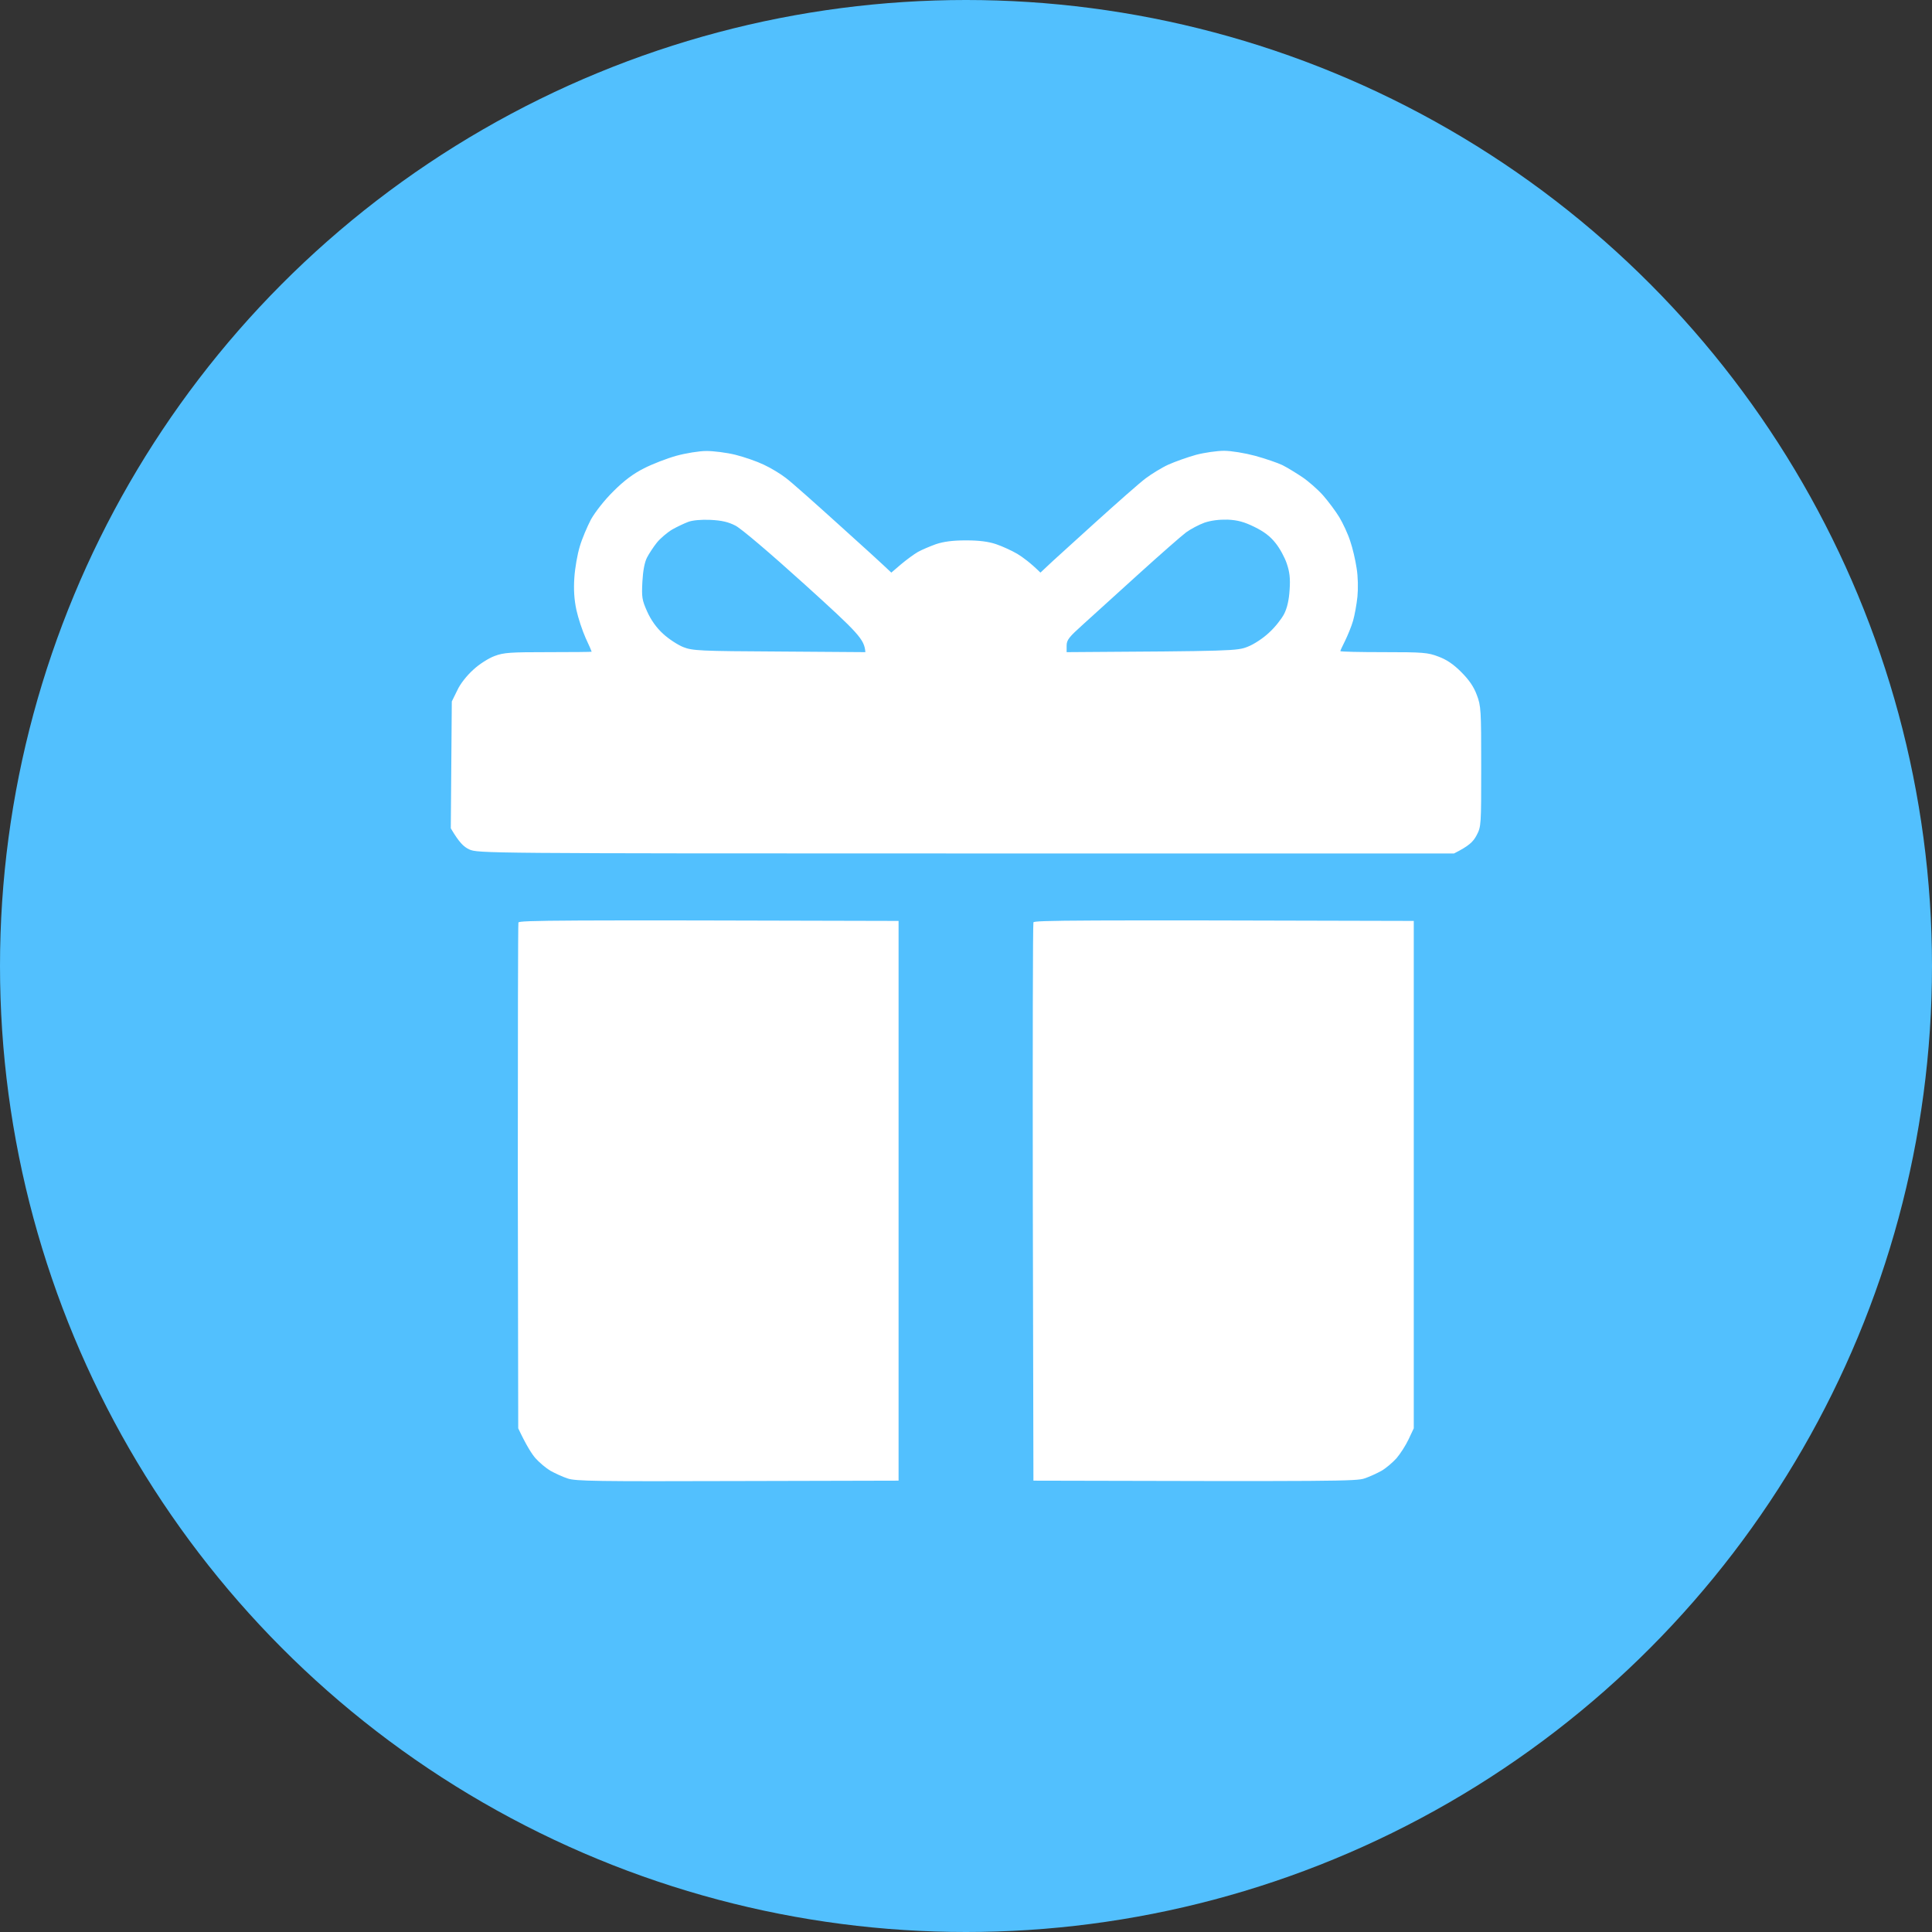 <?xml version="1.0" encoding="UTF-8"?> <svg xmlns="http://www.w3.org/2000/svg" width="60" height="60" viewBox="0 0 60 60" fill="none"><rect x="0" y="0" width="60" height="60" fill="#333333" stroke="none"/><circle cx="30" cy="30" r="30" fill="#52C0FE"></circle><path fill-rule="evenodd" clip-rule="evenodd" d="M21.938 14.006C22.163 14.006 22.569 14.056 22.844 14.125C23.119 14.194 23.512 14.331 23.719 14.431C23.925 14.525 24.238 14.713 24.406 14.844C24.581 14.975 25.306 15.62 26.031 16.276C26.756 16.926 27.419 17.533 27.681 17.783L27.981 17.526C28.144 17.389 28.381 17.214 28.5 17.145C28.619 17.076 28.875 16.97 29.062 16.901C29.306 16.82 29.581 16.782 30 16.782C30.413 16.782 30.7 16.82 30.938 16.901C31.125 16.964 31.425 17.101 31.594 17.201C31.769 17.308 32 17.477 32.312 17.783L32.519 17.589C32.625 17.483 33.294 16.883 33.994 16.245C34.694 15.613 35.406 14.982 35.587 14.85C35.763 14.719 36.075 14.525 36.281 14.431C36.487 14.338 36.875 14.2 37.144 14.125C37.406 14.056 37.8 14 38.013 14C38.237 14 38.656 14.069 38.981 14.156C39.3 14.244 39.681 14.375 39.825 14.444C39.975 14.519 40.25 14.688 40.438 14.813C40.625 14.938 40.919 15.194 41.087 15.382C41.25 15.569 41.481 15.876 41.594 16.063C41.706 16.251 41.862 16.582 41.931 16.801C42.006 17.014 42.094 17.395 42.131 17.645C42.175 17.908 42.181 18.277 42.156 18.533C42.131 18.771 42.069 19.115 42.019 19.284C41.969 19.459 41.856 19.727 41.775 19.896C41.694 20.059 41.625 20.203 41.625 20.221C41.625 20.24 42.231 20.253 42.969 20.253C44.194 20.253 44.344 20.265 44.669 20.39C44.925 20.484 45.138 20.628 45.381 20.872C45.625 21.116 45.769 21.328 45.862 21.578C45.994 21.922 46 22.047 46 23.798C46 25.636 46 25.668 45.856 25.943C45.75 26.143 45.625 26.268 45.156 26.505H30C15.012 26.505 14.844 26.499 14.575 26.38C14.4 26.299 14.262 26.168 14 25.724L14.031 21.785L14.2 21.441C14.294 21.234 14.5 20.978 14.7 20.797C14.881 20.628 15.175 20.44 15.363 20.372C15.644 20.265 15.856 20.253 17.031 20.253C17.769 20.253 18.375 20.247 18.375 20.24C18.375 20.228 18.294 20.04 18.188 19.815C18.087 19.59 17.956 19.196 17.9 18.94C17.831 18.614 17.812 18.308 17.837 17.939C17.856 17.645 17.931 17.214 18.006 16.97C18.075 16.732 18.238 16.351 18.356 16.126C18.494 15.888 18.775 15.526 19.056 15.251C19.381 14.925 19.675 14.707 20 14.544C20.256 14.413 20.706 14.238 21 14.156C21.294 14.075 21.712 14.006 21.938 14.006ZM20.875 16.445C20.719 16.539 20.506 16.72 20.4 16.851C20.294 16.983 20.156 17.195 20.094 17.314C20.019 17.458 19.969 17.72 19.95 18.064C19.925 18.552 19.938 18.633 20.1 18.996C20.219 19.259 20.387 19.496 20.594 19.684C20.769 19.846 21.05 20.028 21.219 20.096C21.506 20.209 21.731 20.221 24.206 20.234L26.875 20.253C26.844 19.852 26.669 19.671 25 18.158C23.894 17.158 23.031 16.426 22.844 16.326C22.613 16.207 22.413 16.163 22.062 16.145C21.781 16.132 21.506 16.157 21.375 16.207C21.256 16.251 21.031 16.357 20.875 16.445ZM36.837 16.532C36.694 16.639 36.038 17.214 35.369 17.82C34.7 18.427 33.925 19.127 33.644 19.384C33.2 19.784 33.125 19.871 33.125 20.053V20.253C38.312 20.221 38.419 20.215 38.75 20.084C38.944 20.009 39.237 19.815 39.413 19.646C39.594 19.484 39.8 19.221 39.881 19.065C39.975 18.877 40.031 18.633 40.05 18.314C40.075 17.964 40.05 17.758 39.962 17.502C39.9 17.314 39.744 17.026 39.612 16.864C39.444 16.651 39.25 16.507 38.956 16.363C38.638 16.207 38.431 16.151 38.125 16.138C37.856 16.132 37.612 16.163 37.406 16.232C37.231 16.295 36.975 16.432 36.837 16.532ZM27.906 28.6V45.983L22.906 45.995C18.538 46.008 17.869 46.001 17.625 45.914C17.469 45.864 17.231 45.751 17.094 45.676C16.956 45.595 16.75 45.42 16.631 45.288C16.512 45.151 16.344 44.888 16.094 44.357L16.081 36.541C16.081 32.245 16.087 28.694 16.1 28.65C16.119 28.581 17.238 28.569 27.906 28.6ZM43.906 28.6V44.357L43.744 44.701C43.656 44.888 43.487 45.151 43.369 45.288C43.25 45.42 43.044 45.595 42.906 45.676C42.769 45.751 42.531 45.864 42.375 45.914C42.131 46.001 41.462 46.008 32.094 45.983L32.075 37.354C32.069 32.608 32.075 28.688 32.094 28.644C32.119 28.581 33.331 28.569 43.906 28.6Z" fill="white"></path></svg> 